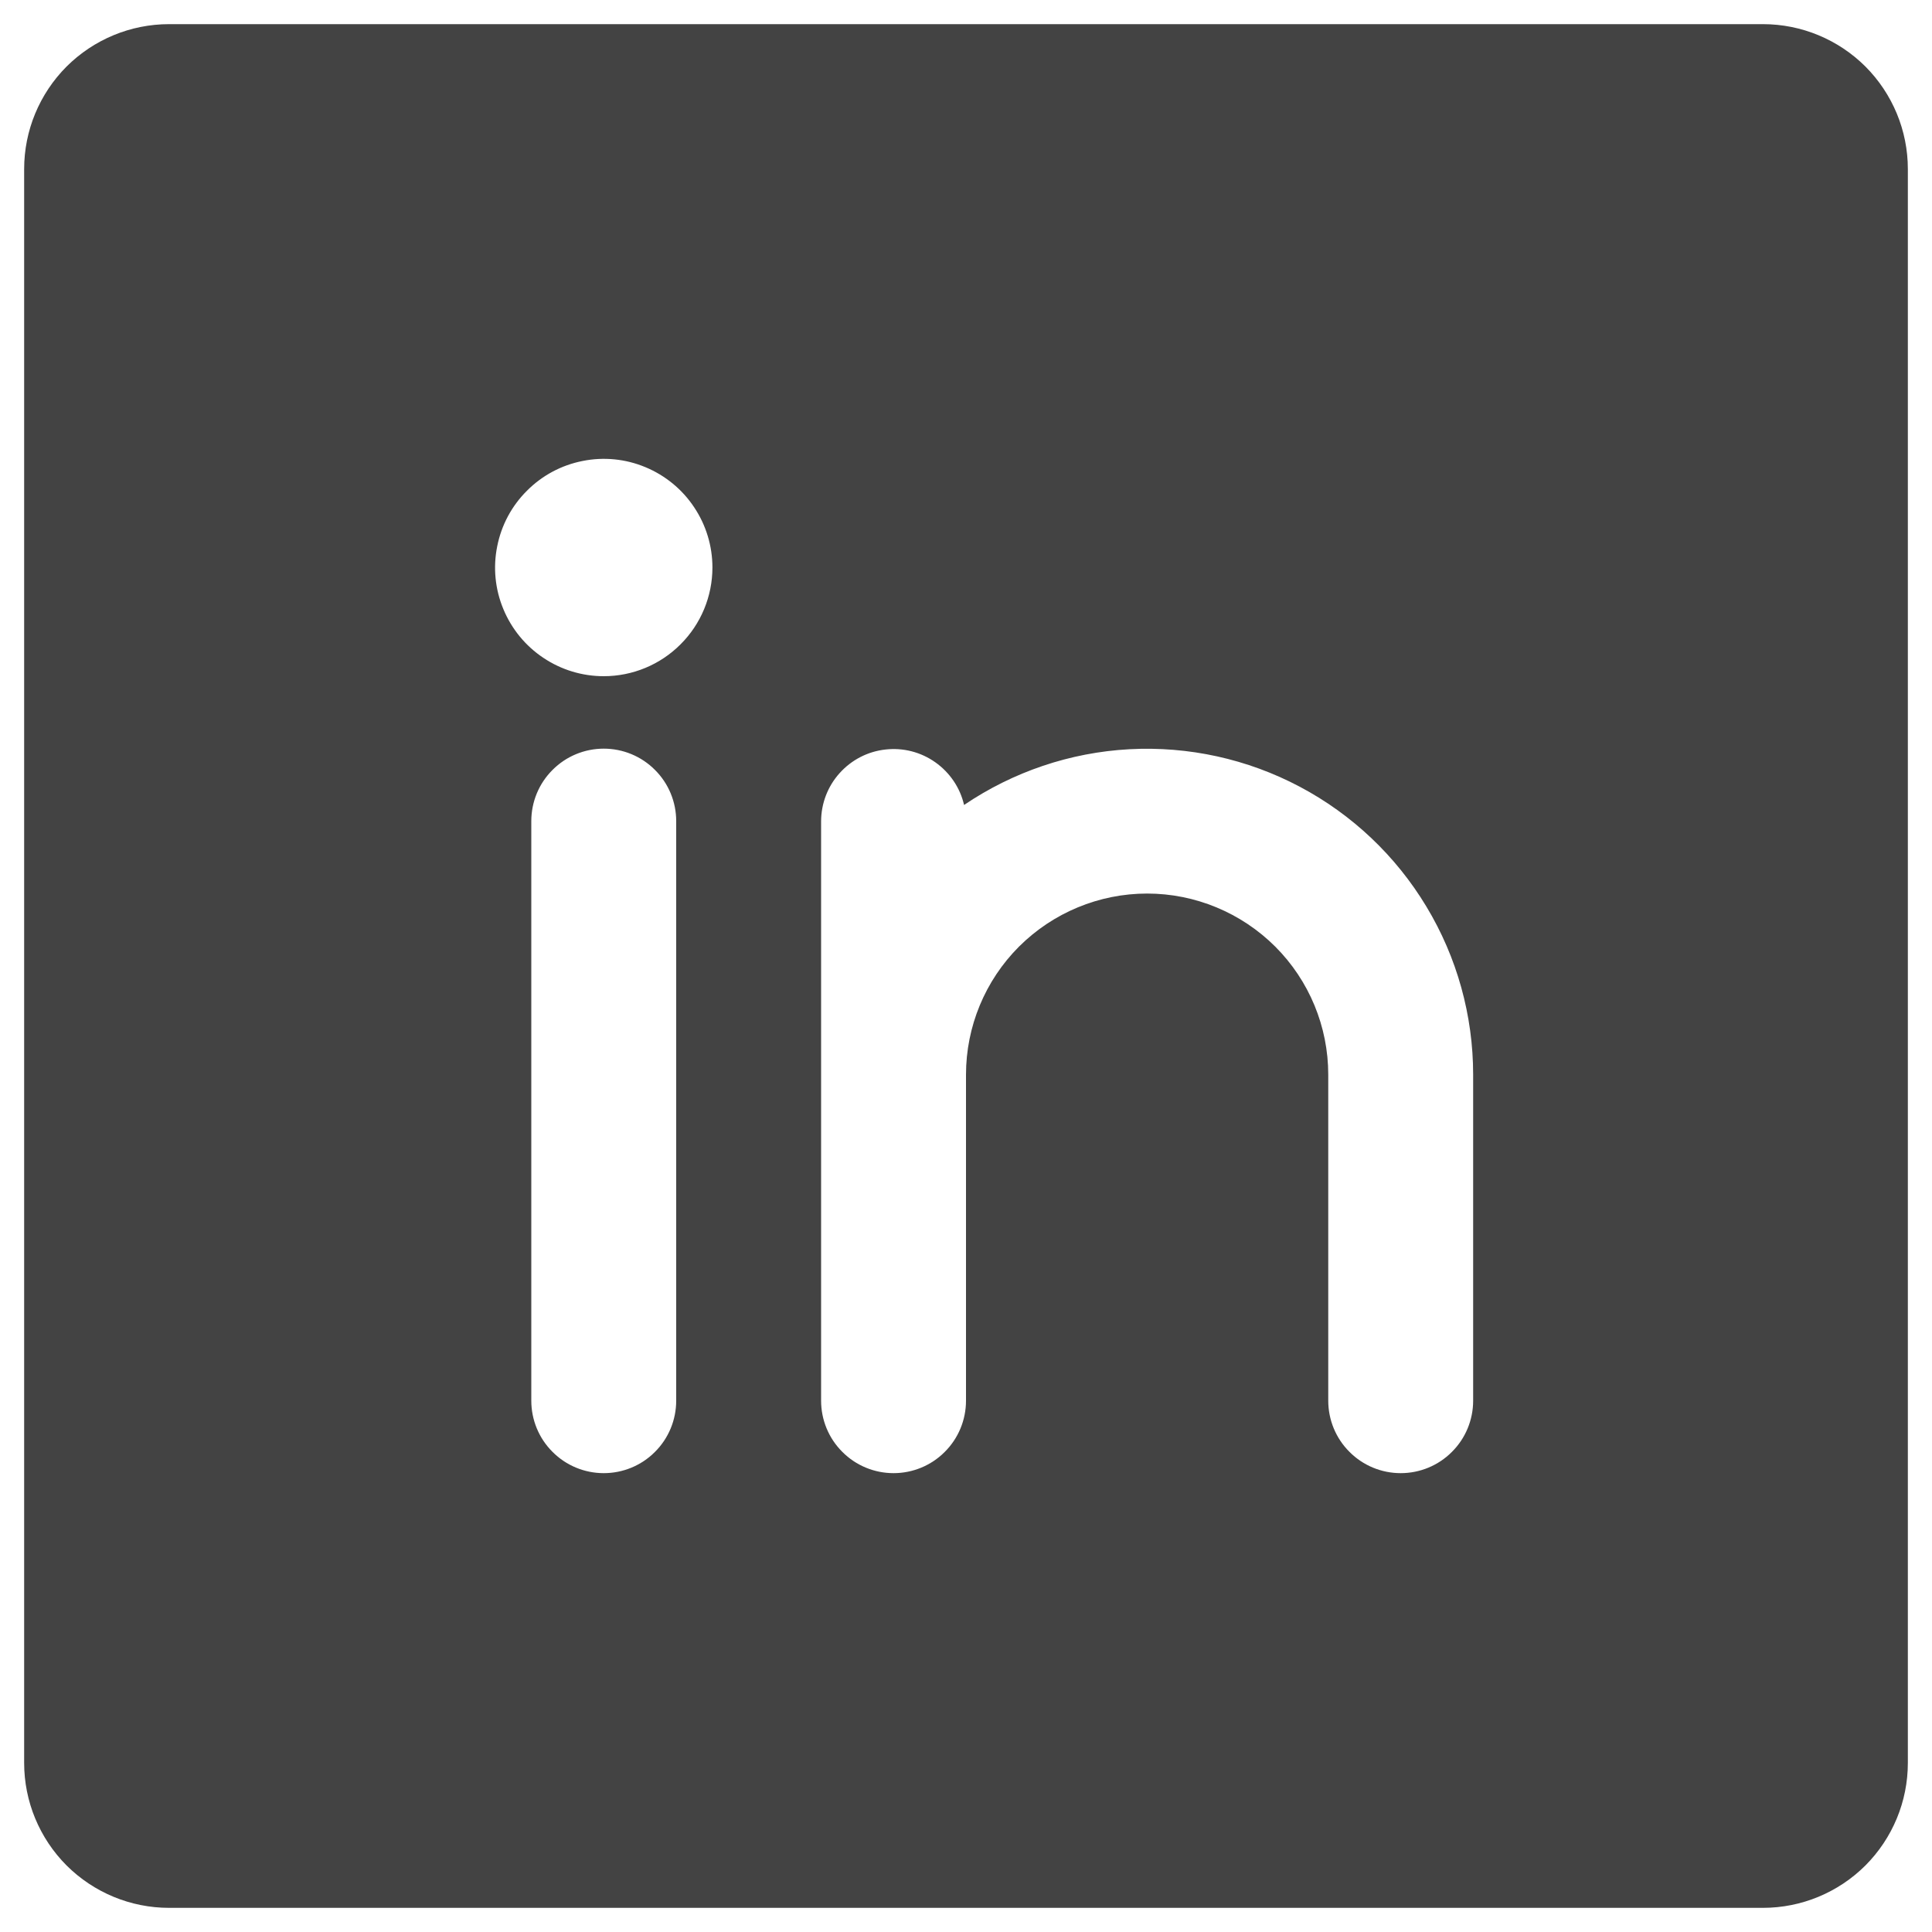 <svg width="20" height="20" viewBox="0 0 20 20" fill="none" xmlns="http://www.w3.org/2000/svg">
<path d="M18.25 0.25H1.75C1.352 0.25 0.971 0.408 0.689 0.689C0.408 0.971 0.25 1.352 0.25 1.75V18.25C0.25 18.648 0.408 19.029 0.689 19.311C0.971 19.592 1.352 19.75 1.75 19.75H18.25C18.648 19.75 19.029 19.592 19.311 19.311C19.592 19.029 19.75 18.648 19.75 18.25V1.75C19.75 1.352 19.592 0.971 19.311 0.689C19.029 0.408 18.648 0.25 18.25 0.25ZM7 14.5C7 14.699 6.921 14.89 6.78 15.03C6.64 15.171 6.449 15.25 6.25 15.25C6.051 15.25 5.86 15.171 5.72 15.03C5.579 14.89 5.5 14.699 5.5 14.5V8.5C5.5 8.301 5.579 8.11 5.72 7.97C5.86 7.829 6.051 7.75 6.25 7.75C6.449 7.75 6.64 7.829 6.78 7.97C6.921 8.11 7 8.301 7 8.5V14.5ZM6.25 7C6.027 7 5.81 6.934 5.625 6.81C5.44 6.687 5.296 6.511 5.211 6.306C5.125 6.1 5.103 5.874 5.147 5.656C5.19 5.437 5.297 5.237 5.455 5.08C5.612 4.922 5.812 4.815 6.031 4.772C6.249 4.728 6.475 4.75 6.681 4.836C6.886 4.921 7.062 5.065 7.185 5.25C7.309 5.435 7.375 5.652 7.375 5.875C7.375 6.173 7.256 6.46 7.045 6.67C6.835 6.881 6.548 7 6.25 7ZM15.25 14.5C15.25 14.699 15.171 14.89 15.03 15.03C14.89 15.171 14.699 15.25 14.5 15.25C14.301 15.25 14.11 15.171 13.97 15.03C13.829 14.89 13.75 14.699 13.75 14.5V11.125C13.75 10.628 13.553 10.151 13.201 9.799C12.849 9.448 12.372 9.25 11.875 9.25C11.378 9.25 10.901 9.448 10.549 9.799C10.197 10.151 10 10.628 10 11.125V14.5C10 14.699 9.921 14.89 9.78 15.03C9.64 15.171 9.449 15.25 9.25 15.25C9.051 15.25 8.86 15.171 8.72 15.03C8.579 14.89 8.5 14.699 8.5 14.5V8.5C8.501 8.316 8.569 8.139 8.692 8.003C8.815 7.866 8.983 7.779 9.166 7.759C9.349 7.738 9.532 7.785 9.682 7.891C9.832 7.997 9.939 8.154 9.98 8.333C10.488 7.989 11.079 7.789 11.691 7.756C12.304 7.723 12.913 7.857 13.455 8.144C13.997 8.431 14.45 8.86 14.766 9.385C15.083 9.91 15.25 10.512 15.25 11.125V14.5Z" fill="#434343"/>
</svg>
